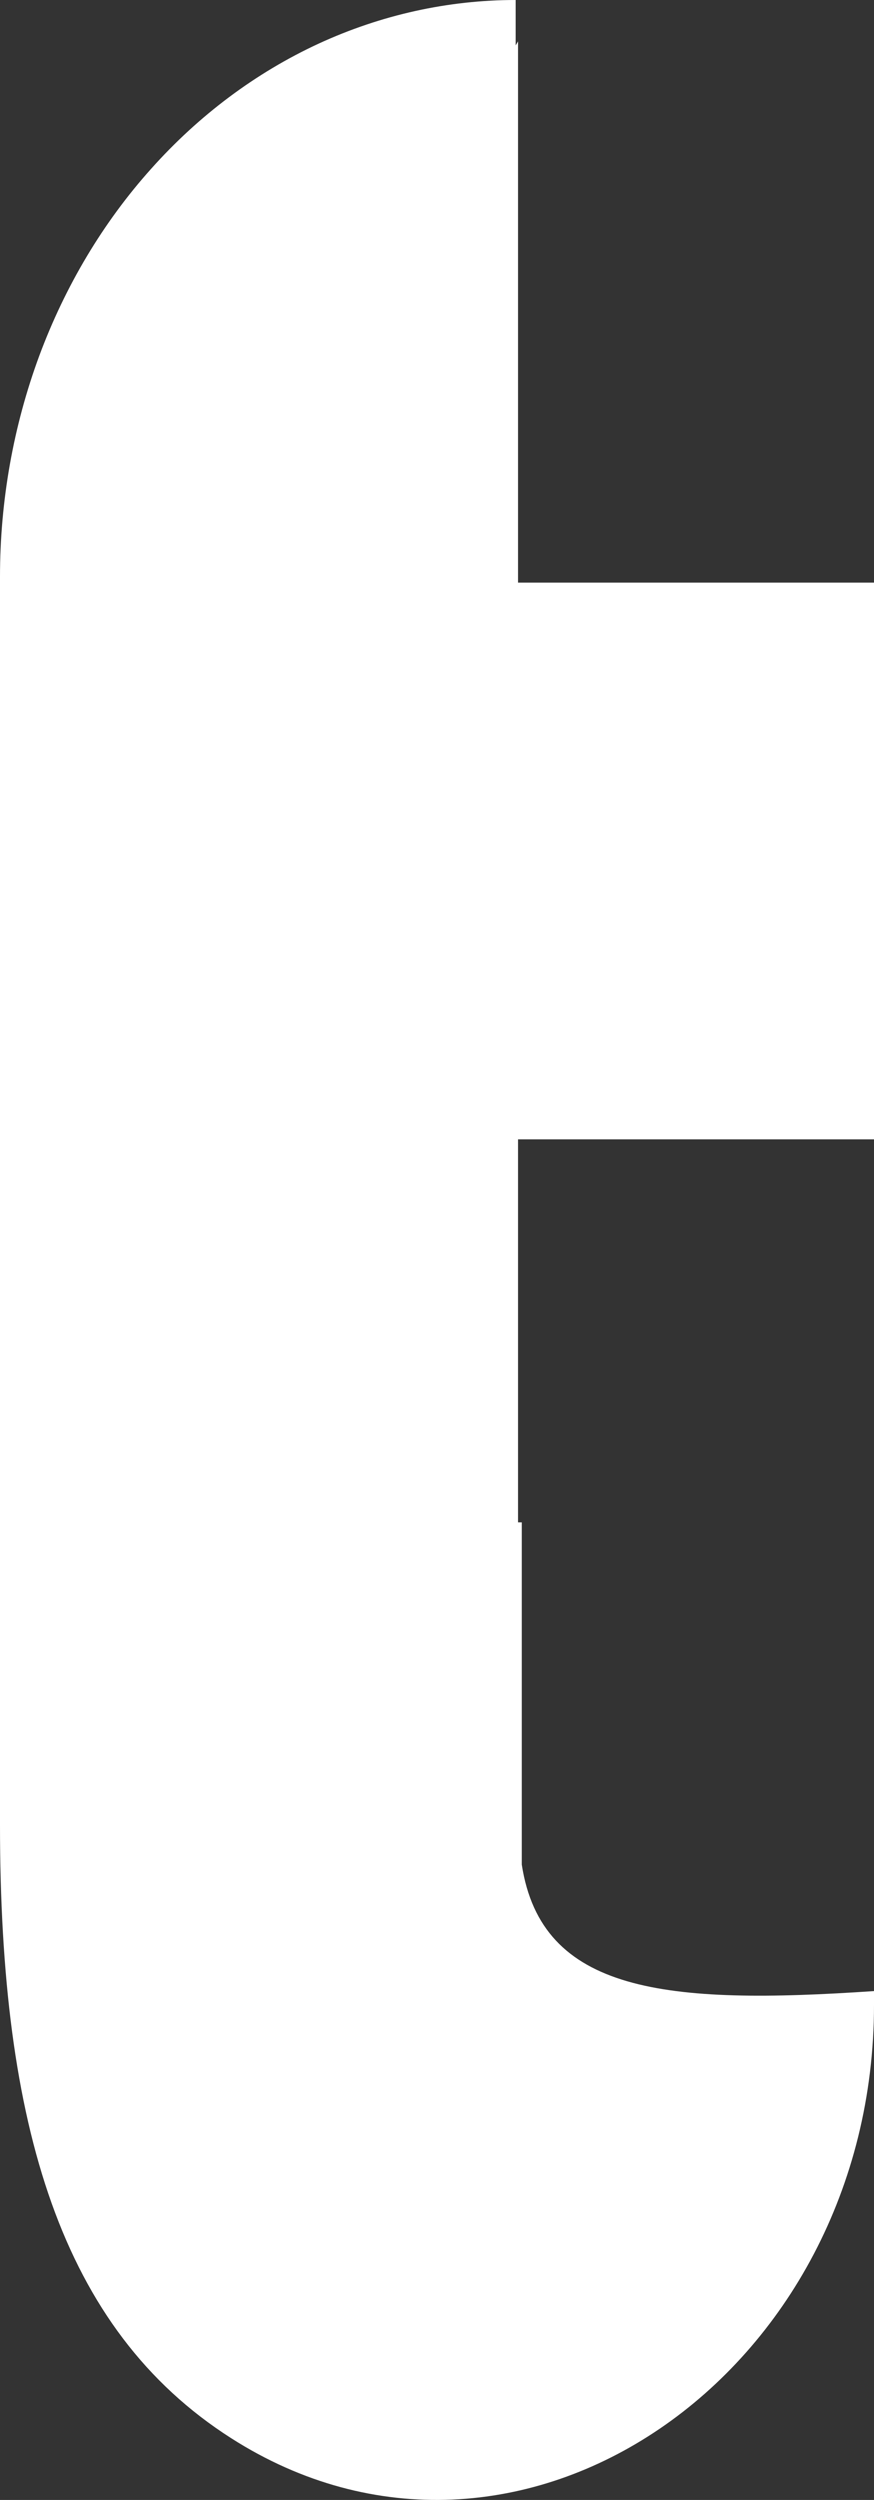 <svg width="7" height="20" viewBox="0 0 7 20" fill="none" xmlns="http://www.w3.org/2000/svg">
<rect x="0" y="0" width="7" height="20" fill="#333333" stroke="none"/>
<path d="M4.149 0.331L4.13 0.363V7.4821e-07C3.588 -0 3.051 0.119 2.55 0.35C2.049 0.582 1.593 0.922 1.21 1.351C0.826 1.779 0.522 2.288 0.314 2.848C0.107 3.408 -8.79253e-08 4.008 0 4.614V14.599C0 17.003 0.487 18.635 1.85 19.505C4.144 20.971 7 18.992 7 16.039V15.929C5.333 16.042 4.337 15.944 4.179 14.917V12.179H4.149V9.115H7V4.661H4.149V0.331Z" fill="white"/>
</svg>
